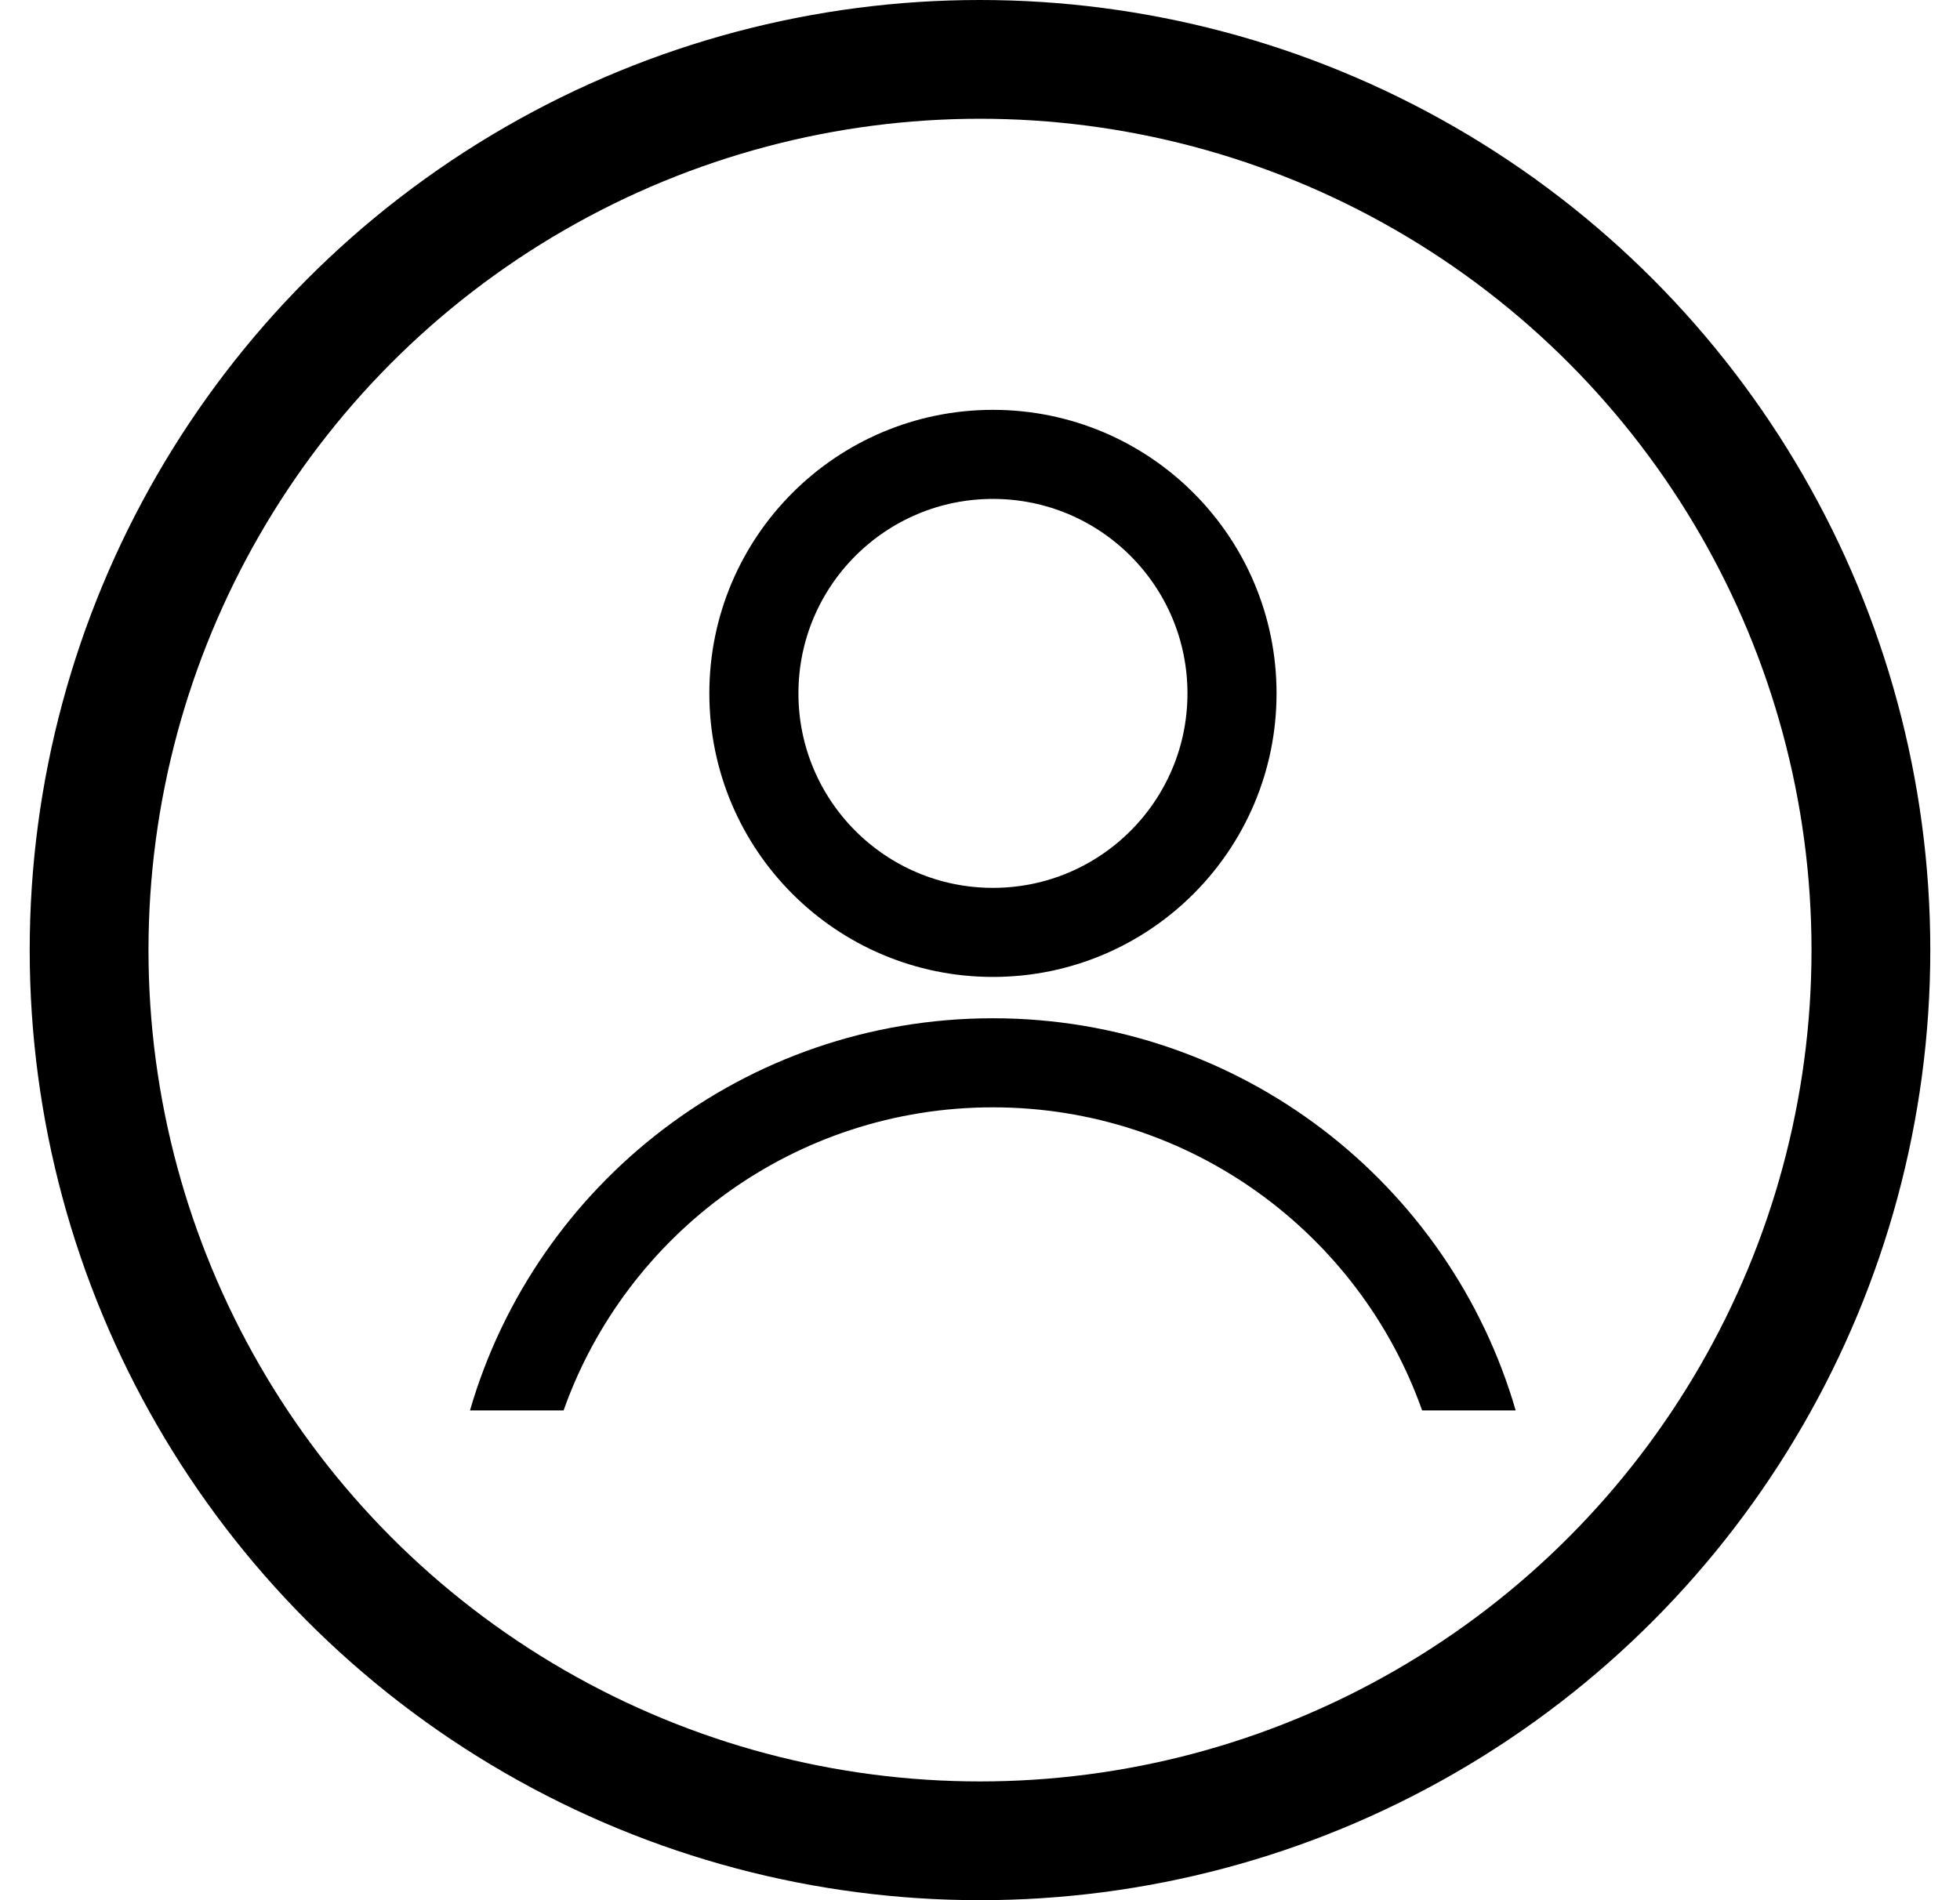 <svg width="33" height="32" viewBox="0 0 33 32" fill="none" xmlns="http://www.w3.org/2000/svg">
<circle cx="16.718" cy="11.677" r="4.025" stroke="black" stroke-width="1.5" stroke-linejoin="round"/>
<path fill-rule="evenodd" clip-rule="evenodd" d="M9.489 23.752C10.543 20.778 13.381 18.648 16.716 18.648C20.052 18.648 22.89 20.778 23.944 23.752H25.519C24.411 19.936 20.89 17.148 16.716 17.148C12.543 17.148 9.021 19.936 7.913 23.752H9.489Z" fill="black"/>
<circle cx="16.5" cy="16" r="15" stroke="black" stroke-width="2"/>
</svg>
